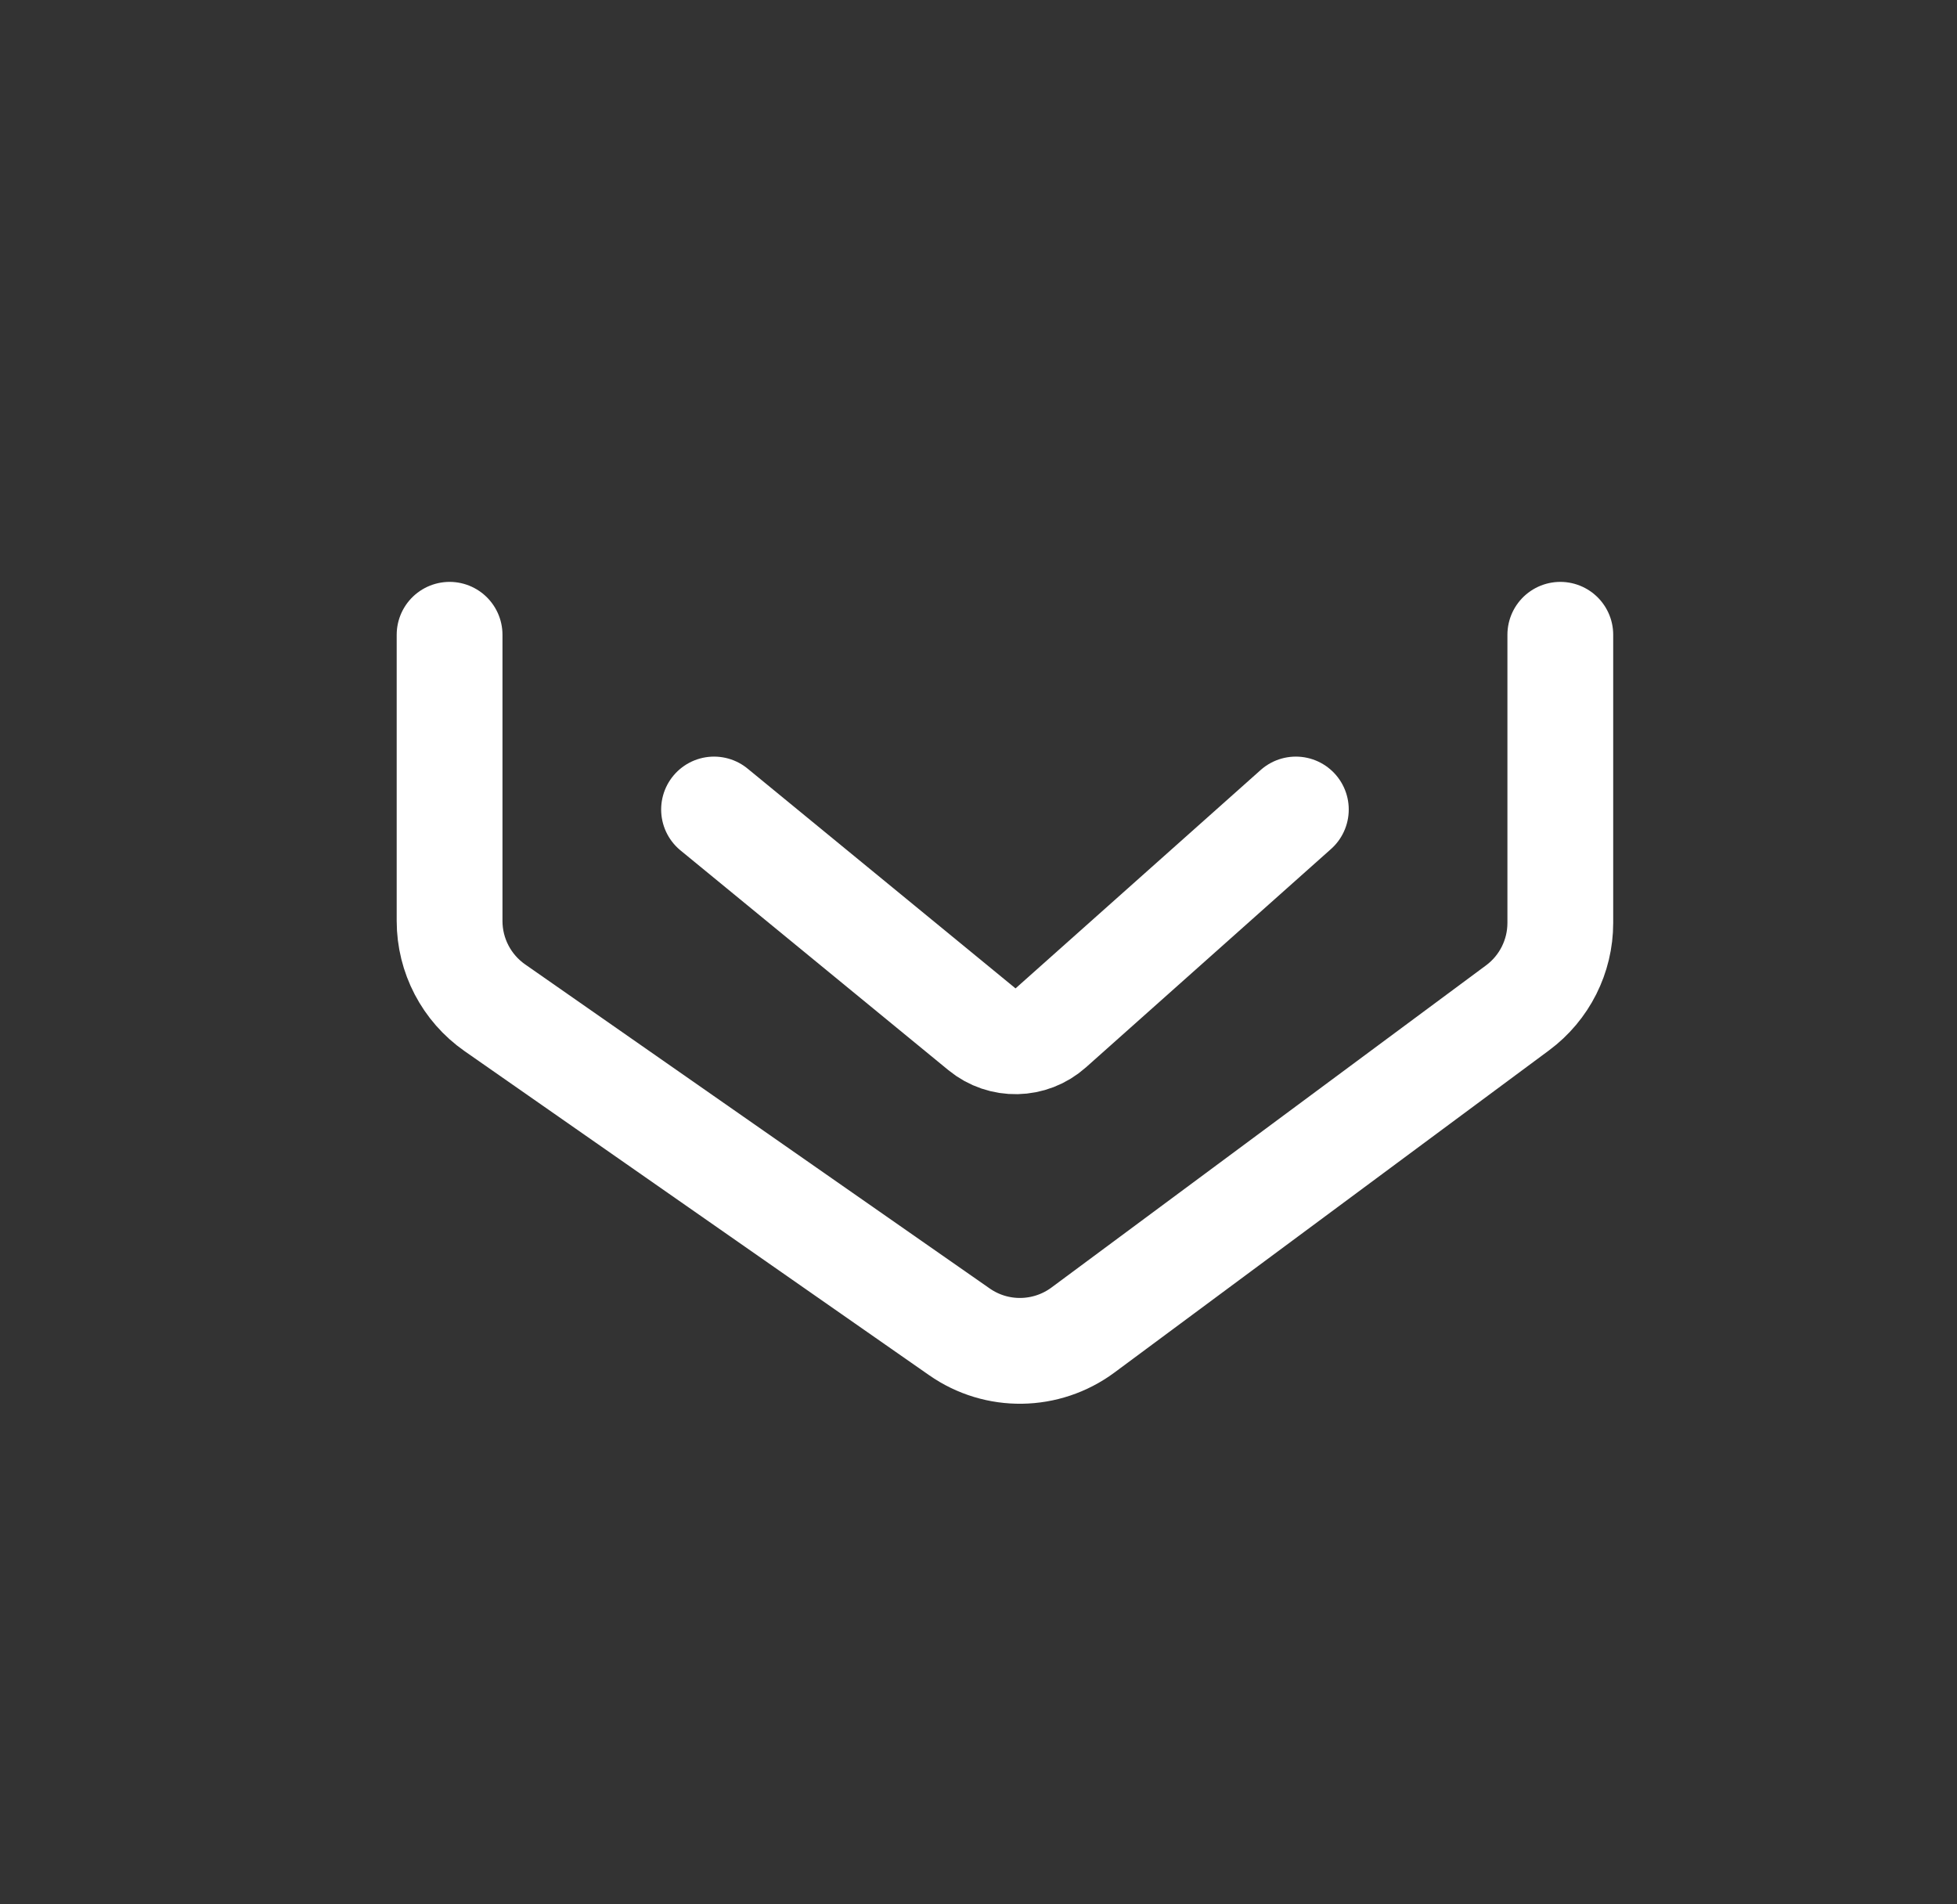 <svg width="37" height="36" viewBox="0 0 37 36" fill="none" xmlns="http://www.w3.org/2000/svg">
<rect x="0" y="0" width="37" height="36" fill="#333333" stroke="none"/>
<path d="M8.5 12L8.5 17.41C8.5 18.064 8.82 18.677 9.356 19.051L18.139 25.177C18.843 25.669 19.783 25.655 20.474 25.144L28.691 19.053C29.2 18.676 29.5 18.08 29.5 17.447L29.5 12" stroke="white" stroke-width="2" stroke-linecap="round"/>
<path d="M13.5 15.303L18.566 19.458C18.947 19.77 19.498 19.759 19.866 19.431L24.5 15.303" stroke="white" stroke-width="2" stroke-linecap="round"/>
</svg>
